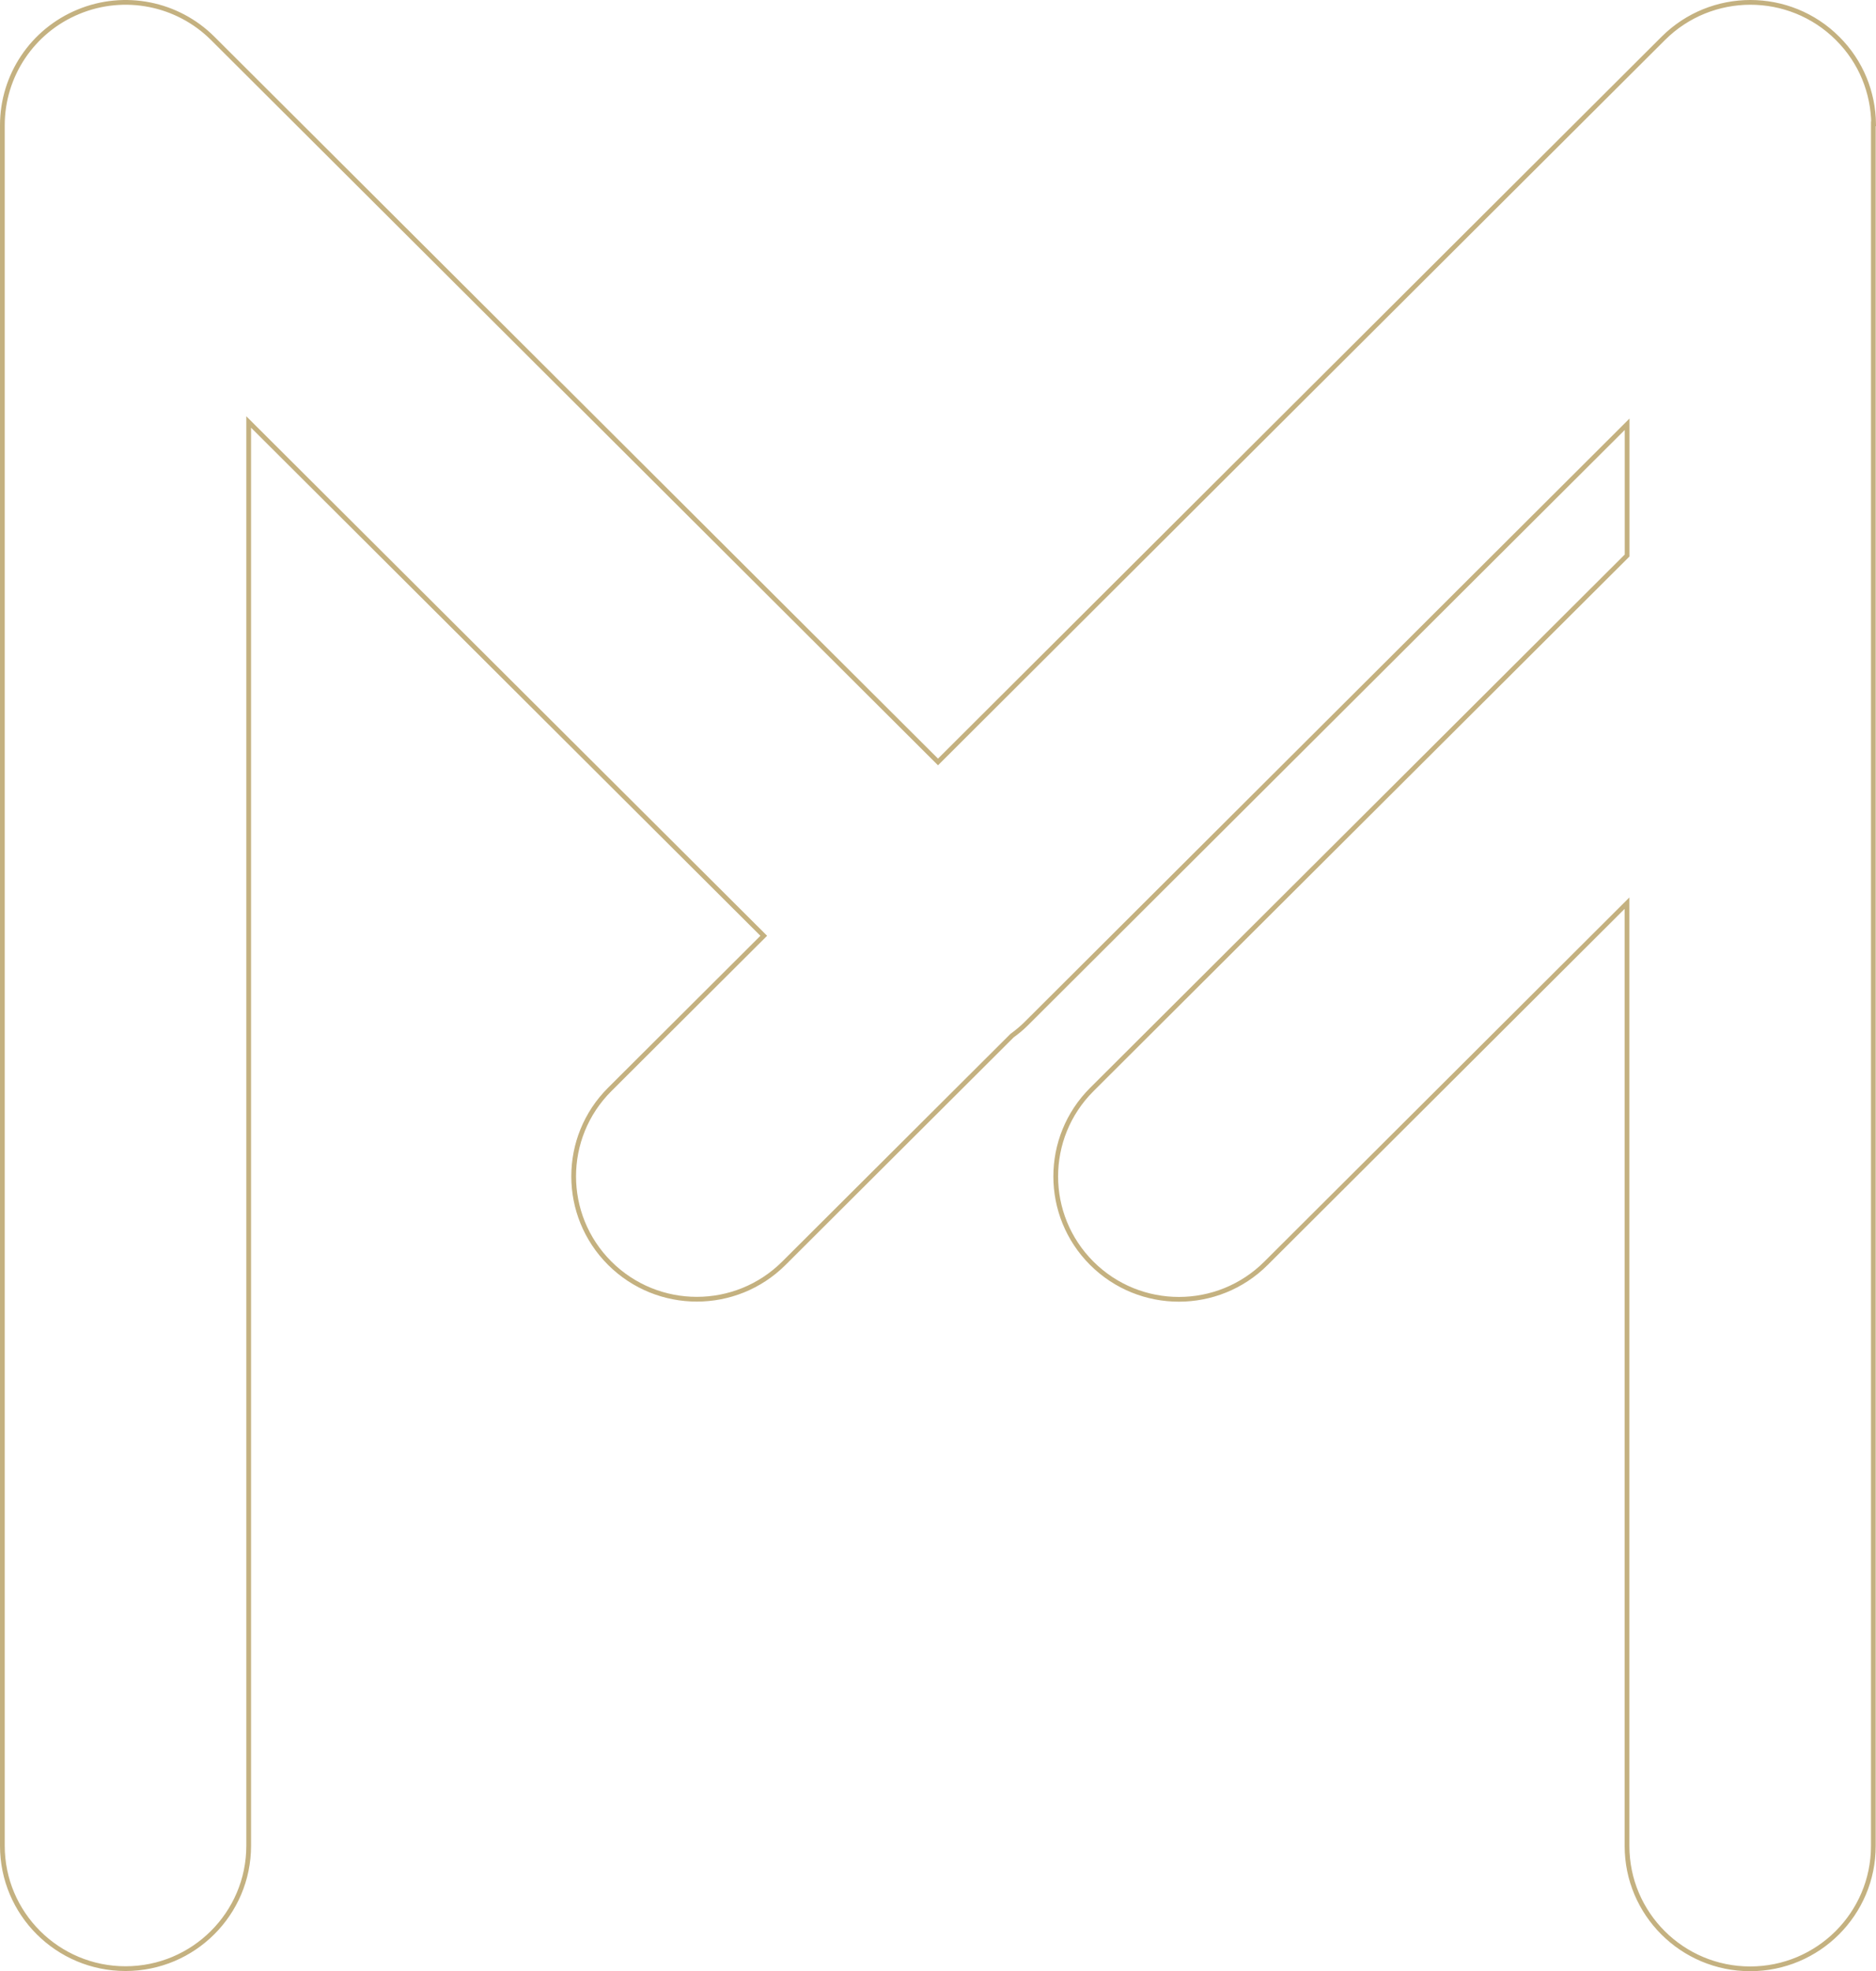 <svg width="396" height="416" viewBox="0 0 396 416" fill="none" xmlns="http://www.w3.org/2000/svg">
<path d="M387.884 8.097C392.892 13.072 395.413 19.597 395.498 26.126H395.439V26.626V26.627V26.628V26.628V26.629V26.629V26.63V26.631V26.631V26.632V26.632V26.633V26.634V26.634V26.635V26.635V26.636V26.637V26.637V26.638V26.638V26.639V26.64V26.64V26.641V26.642V26.642V26.643V26.643V26.644V26.645V26.645V26.646V26.646V26.647V26.648V26.648V26.649V26.65V26.65V26.651V26.651V26.652V26.653V26.653V26.654V26.655V26.655V26.656V26.657V26.657V26.658V26.659V26.659V26.66V26.66V26.661V26.662V26.662V26.663V26.664V26.664V26.665V26.666V26.666V26.667V26.668V26.668V26.669V26.67V26.67V26.671V26.672V26.672V26.673V26.674V26.674V26.675V26.675V26.676V26.677V26.677V26.678V26.679V26.68V26.68V26.681V26.681V26.682V26.683V26.683V26.684V26.685V26.686V26.686V26.687V26.688V26.688V26.689V26.69V26.69V26.691V26.692V26.692V26.693V26.694V26.694V26.695V26.696V26.696V26.697V26.698V26.698V26.699V26.7V26.7V26.701V26.702V26.702V26.703V26.704V26.704V26.705V26.706V26.706V26.707V26.708V26.709V26.709V26.71V26.711V26.711V26.712V26.713V26.713V26.714V26.715V26.715V26.716V26.717V26.717V26.718V26.719V26.72V26.72V26.721V26.721V26.722V26.723V26.724V26.724V26.725V26.726V26.726V26.727V26.728V26.728V26.729V26.73V26.73V26.731V26.732V26.732V26.733V26.734V26.734V26.735V26.736V26.736V26.737V26.738V26.738V26.739V26.74V26.741V26.741V26.742V26.743V26.743V26.744V26.745V26.745V26.746V26.747V26.747V26.748V26.749V26.749V26.75V26.751V26.751V26.752V26.753V26.753V26.754V26.755V26.755V26.756V26.757V26.757V26.758V26.759V26.759V26.76V26.761V26.761V26.762V26.763V26.763V26.764V26.765V26.765V26.766V26.767V26.767V26.768V26.768V26.769V26.77V26.77V26.771V26.772V26.772V26.773V26.774V26.774V26.775V26.776V26.776V26.777V26.778V26.778V26.779V26.779V26.78V26.781V26.781V26.782V26.783V26.783V26.784V26.785V26.785V26.786V26.787V26.787V26.788V26.788V26.789V26.79V26.79V26.791V26.791V26.792V26.793V26.793V26.794V26.795V26.795V26.796V26.796V26.797V26.798V26.798V26.799V26.799V26.8V26.801V26.801V26.802V26.802V26.803V26.804V26.804V26.805V26.805V26.806V26.807V26.807V26.808V26.808V26.809V26.809V26.81V26.811V26.811V26.812V26.812V26.813V26.814V26.814V26.815V26.815V26.816V26.816V26.817V26.817V26.818V26.819V26.819V26.82V26.82V26.821V26.821V26.822V26.823V26.823V26.824V26.824V26.825V26.825V26.826V26.826V26.827V26.827V26.828V26.828V26.829V26.829V26.83V26.831V26.831V26.832V26.832V26.833V26.833V26.834V26.834V26.835V26.835V26.836V26.836V26.837V26.837V26.838V26.838V26.839V26.839V26.84V26.84V26.841V26.841V26.842V26.842V26.843V26.843V26.843V26.844V26.844V26.845V26.845V26.846V26.846V26.847V26.847V26.848V26.848V26.849V26.849V26.849V26.85V26.85V26.851V26.851V26.852V26.852V26.852V26.853V26.853V26.854V26.854V26.855V26.855V26.855V26.856V26.856V26.857V26.857V26.858V26.858V26.858V26.859V26.859V26.86V26.86V26.86V26.861V26.861V26.861V26.862V26.862V26.863V26.863V26.863V26.864V26.864V26.864V26.865V26.865V26.865V26.866V26.866V26.866V26.867V26.867V26.867V26.868V26.868V26.869V26.869V26.869V26.869V26.87V26.87V26.87V26.871V26.871V26.871V26.872V26.872V26.872V26.872V26.873V26.873V26.873V26.874V26.874V26.874V26.875V26.875V26.875V26.875V26.876V26.876V26.876V26.876V26.877V26.877V26.877V26.877V26.878V26.878V26.878V26.878V26.879V26.879V26.88V26.88V26.88V26.881V26.881V26.882V26.882V26.882V26.883V26.883V26.883V26.884V26.884V26.884V26.884V26.884V26.885V26.885V26.885V26.886V26.886V26.886V26.887V389.574C395.439 403.88 383.79 415.5 369.442 415.5C355.094 415.5 343.444 403.9 343.444 389.574V191.806V190.601L342.591 191.452L267.23 266.61C262.153 271.674 255.502 274.206 248.849 274.206C242.196 274.206 235.544 271.674 230.467 266.61C220.312 256.483 220.312 240.056 230.467 229.929L343.317 117.382L343.464 117.236V117.028V90.742V89.537L342.611 90.388L216.582 216.078C215.682 216.975 214.7 217.779 213.672 218.529L213.641 218.551L213.613 218.579L165.472 266.59C160.395 271.654 153.744 274.186 147.091 274.186C140.438 274.186 133.787 271.654 128.709 266.59C118.555 256.463 118.555 240.036 128.709 229.909L160.863 197.842L161.218 197.487L160.863 197.133L53.348 89.908L52.495 89.057V90.262V389.534C52.495 403.84 40.846 415.46 26.498 415.46C12.149 415.46 0.5 403.859 0.5 389.534V26.426C0.5 15.947 6.836 6.487 16.558 2.483L16.559 2.482C26.262 -1.541 37.46 0.677 44.899 8.096L197.647 160.452L198 160.805L198.353 160.452L351.1 8.096C361.255 -2.032 377.729 -2.032 387.884 8.096L387.884 8.097Z" stroke="#C4B180"/>
</svg>
